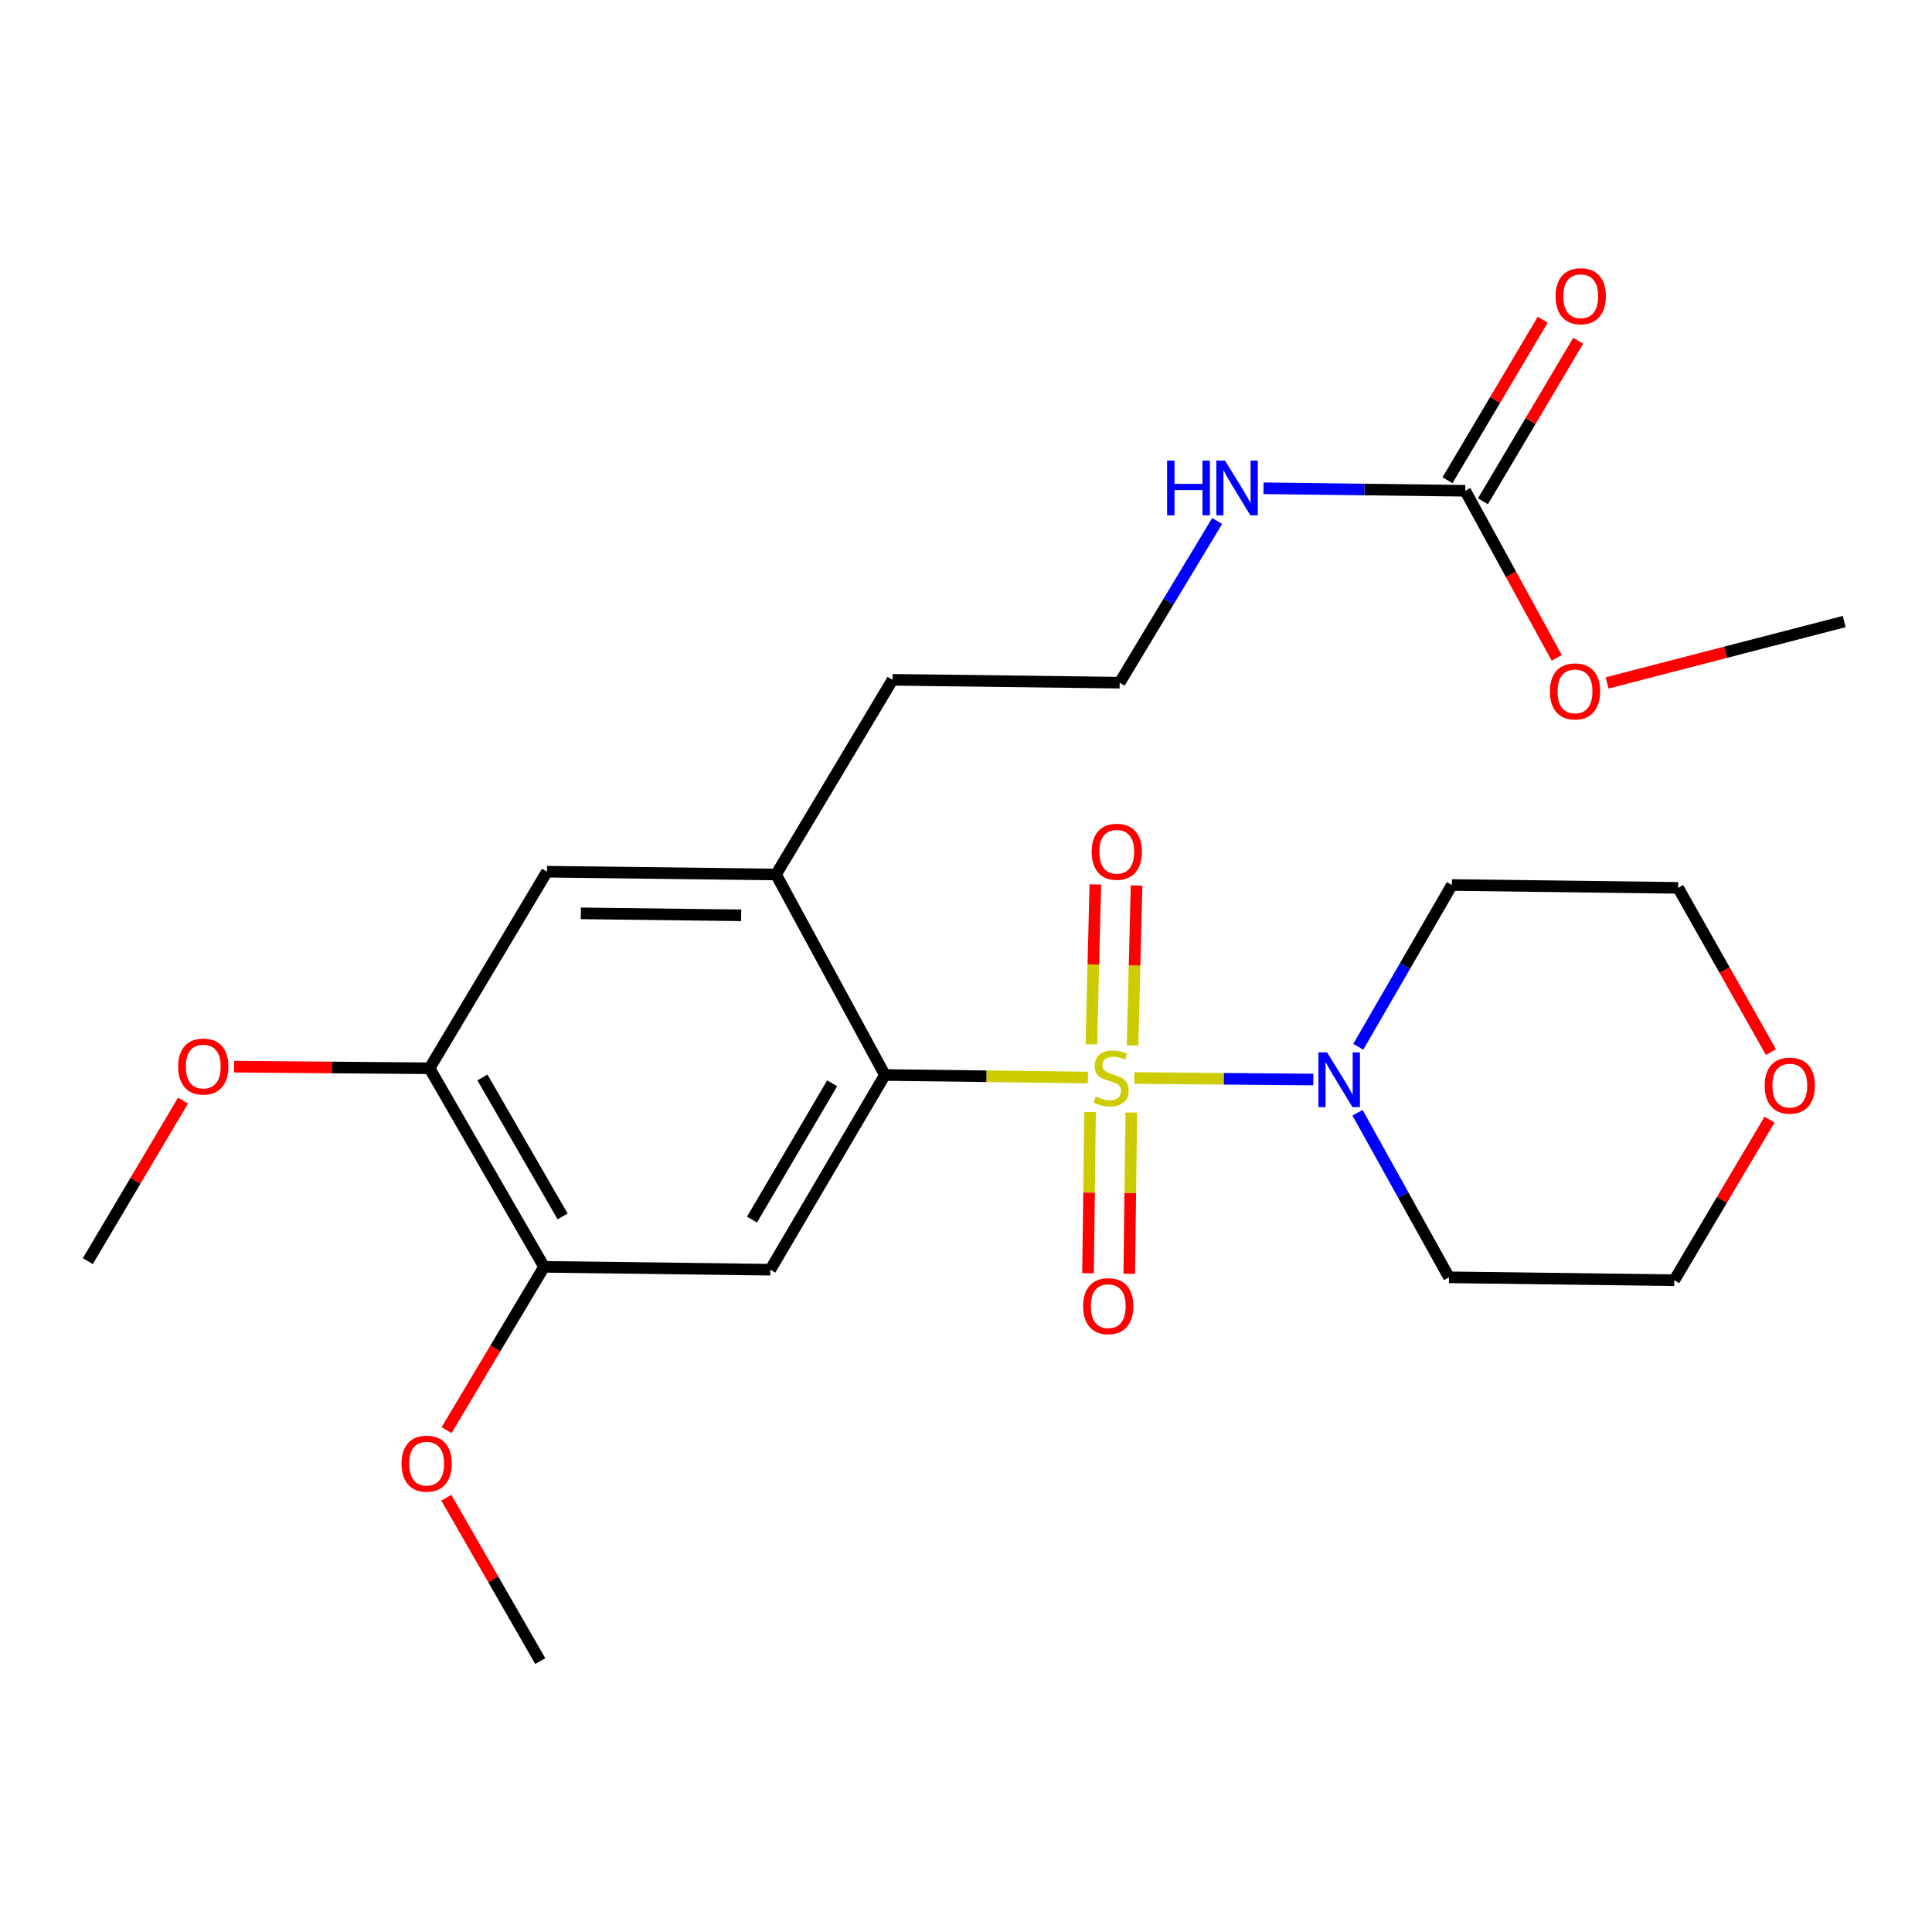 <?xml version='1.0' encoding='iso-8859-1'?>
<svg version='1.1' baseProfile='full'
              xmlns='http://www.w3.org/2000/svg'
                      xmlns:rdkit='http://www.rdkit.org/xml'
                      xmlns:xlink='http://www.w3.org/1999/xlink'
                  xml:space='preserve'
width='1000px' height='1000px' viewBox='0 0 1000 1000'>
<!-- END OF HEADER -->
<rect style='opacity:1.0;fill:#FFFFFF;stroke:none' width='1000' height='1000' x='0' y='0'> </rect>
<path class='bond-0' d='M 563.102,557.732 L 510.559,557.072' style='fill:none;fill-rule:evenodd;stroke:#CCCC00;stroke-width:6px;stroke-linecap:butt;stroke-linejoin:miter;stroke-opacity:1' />
<path class='bond-0' d='M 510.559,557.072 L 458.017,556.412' style='fill:none;fill-rule:evenodd;stroke:#000000;stroke-width:6px;stroke-linecap:butt;stroke-linejoin:miter;stroke-opacity:1' />
<path class='bond-1' d='M 587.141,557.984 L 633.456,558.375' style='fill:none;fill-rule:evenodd;stroke:#CCCC00;stroke-width:6px;stroke-linecap:butt;stroke-linejoin:miter;stroke-opacity:1' />
<path class='bond-1' d='M 633.456,558.375 L 679.772,558.765' style='fill:none;fill-rule:evenodd;stroke:#0000FF;stroke-width:6px;stroke-linecap:butt;stroke-linejoin:miter;stroke-opacity:1' />
<path class='bond-6' d='M 586.205,541.102 L 587.244,499.711' style='fill:none;fill-rule:evenodd;stroke:#CCCC00;stroke-width:6px;stroke-linecap:butt;stroke-linejoin:miter;stroke-opacity:1' />
<path class='bond-6' d='M 587.244,499.711 L 588.284,458.32' style='fill:none;fill-rule:evenodd;stroke:#FF0000;stroke-width:6px;stroke-linecap:butt;stroke-linejoin:miter;stroke-opacity:1' />
<path class='bond-6' d='M 564.87,540.566 L 565.91,499.175' style='fill:none;fill-rule:evenodd;stroke:#CCCC00;stroke-width:6px;stroke-linecap:butt;stroke-linejoin:miter;stroke-opacity:1' />
<path class='bond-6' d='M 565.91,499.175 L 566.949,457.784' style='fill:none;fill-rule:evenodd;stroke:#FF0000;stroke-width:6px;stroke-linecap:butt;stroke-linejoin:miter;stroke-opacity:1' />
<path class='bond-7' d='M 564.216,575.581 L 563.692,617.301' style='fill:none;fill-rule:evenodd;stroke:#CCCC00;stroke-width:6px;stroke-linecap:butt;stroke-linejoin:miter;stroke-opacity:1' />
<path class='bond-7' d='M 563.692,617.301 L 563.169,659.022' style='fill:none;fill-rule:evenodd;stroke:#FF0000;stroke-width:6px;stroke-linecap:butt;stroke-linejoin:miter;stroke-opacity:1' />
<path class='bond-7' d='M 585.555,575.849 L 585.032,617.569' style='fill:none;fill-rule:evenodd;stroke:#CCCC00;stroke-width:6px;stroke-linecap:butt;stroke-linejoin:miter;stroke-opacity:1' />
<path class='bond-7' d='M 585.032,617.569 L 584.508,659.29' style='fill:none;fill-rule:evenodd;stroke:#FF0000;stroke-width:6px;stroke-linecap:butt;stroke-linejoin:miter;stroke-opacity:1' />
<path class='bond-2' d='M 458.017,556.412 L 398.724,657.202' style='fill:none;fill-rule:evenodd;stroke:#000000;stroke-width:6px;stroke-linecap:butt;stroke-linejoin:miter;stroke-opacity:1' />
<path class='bond-2' d='M 430.729,560.71 L 389.223,631.263' style='fill:none;fill-rule:evenodd;stroke:#000000;stroke-width:6px;stroke-linecap:butt;stroke-linejoin:miter;stroke-opacity:1' />
<path class='bond-3' d='M 458.017,556.412 L 401.676,452.646' style='fill:none;fill-rule:evenodd;stroke:#000000;stroke-width:6px;stroke-linecap:butt;stroke-linejoin:miter;stroke-opacity:1' />
<path class='bond-13' d='M 702.658,575.963 L 726.33,618.551' style='fill:none;fill-rule:evenodd;stroke:#0000FF;stroke-width:6px;stroke-linecap:butt;stroke-linejoin:miter;stroke-opacity:1' />
<path class='bond-13' d='M 726.33,618.551 L 750.001,661.138' style='fill:none;fill-rule:evenodd;stroke:#000000;stroke-width:6px;stroke-linecap:butt;stroke-linejoin:miter;stroke-opacity:1' />
<path class='bond-14' d='M 703.041,541.807 L 727.268,499.941' style='fill:none;fill-rule:evenodd;stroke:#0000FF;stroke-width:6px;stroke-linecap:butt;stroke-linejoin:miter;stroke-opacity:1' />
<path class='bond-14' d='M 727.268,499.941 L 751.495,458.076' style='fill:none;fill-rule:evenodd;stroke:#000000;stroke-width:6px;stroke-linecap:butt;stroke-linejoin:miter;stroke-opacity:1' />
<path class='bond-5' d='M 398.724,657.202 L 281.619,655.708' style='fill:none;fill-rule:evenodd;stroke:#000000;stroke-width:6px;stroke-linecap:butt;stroke-linejoin:miter;stroke-opacity:1' />
<path class='bond-8' d='M 401.676,452.646 L 283.113,451.188' style='fill:none;fill-rule:evenodd;stroke:#000000;stroke-width:6px;stroke-linecap:butt;stroke-linejoin:miter;stroke-opacity:1' />
<path class='bond-8' d='M 383.629,473.767 L 300.635,472.746' style='fill:none;fill-rule:evenodd;stroke:#000000;stroke-width:6px;stroke-linecap:butt;stroke-linejoin:miter;stroke-opacity:1' />
<path class='bond-19' d='M 401.676,452.646 L 461.965,351.868' style='fill:none;fill-rule:evenodd;stroke:#000000;stroke-width:6px;stroke-linecap:butt;stroke-linejoin:miter;stroke-opacity:1' />
<path class='bond-4' d='M 758.395,254.018 L 706.197,253.373' style='fill:none;fill-rule:evenodd;stroke:#000000;stroke-width:6px;stroke-linecap:butt;stroke-linejoin:miter;stroke-opacity:1' />
<path class='bond-4' d='M 706.197,253.373 L 653.999,252.729' style='fill:none;fill-rule:evenodd;stroke:#0000FF;stroke-width:6px;stroke-linecap:butt;stroke-linejoin:miter;stroke-opacity:1' />
<path class='bond-10' d='M 767.572,259.463 L 792.22,217.918' style='fill:none;fill-rule:evenodd;stroke:#000000;stroke-width:6px;stroke-linecap:butt;stroke-linejoin:miter;stroke-opacity:1' />
<path class='bond-10' d='M 792.22,217.918 L 816.869,176.374' style='fill:none;fill-rule:evenodd;stroke:#FF0000;stroke-width:6px;stroke-linecap:butt;stroke-linejoin:miter;stroke-opacity:1' />
<path class='bond-10' d='M 749.218,248.573 L 773.866,207.029' style='fill:none;fill-rule:evenodd;stroke:#000000;stroke-width:6px;stroke-linecap:butt;stroke-linejoin:miter;stroke-opacity:1' />
<path class='bond-10' d='M 773.866,207.029 L 798.514,165.485' style='fill:none;fill-rule:evenodd;stroke:#FF0000;stroke-width:6px;stroke-linecap:butt;stroke-linejoin:miter;stroke-opacity:1' />
<path class='bond-15' d='M 758.395,254.018 L 782.078,297.262' style='fill:none;fill-rule:evenodd;stroke:#000000;stroke-width:6px;stroke-linecap:butt;stroke-linejoin:miter;stroke-opacity:1' />
<path class='bond-15' d='M 782.078,297.262 L 805.76,340.506' style='fill:none;fill-rule:evenodd;stroke:#FF0000;stroke-width:6px;stroke-linecap:butt;stroke-linejoin:miter;stroke-opacity:1' />
<path class='bond-16' d='M 281.619,655.708 L 256.386,697.965' style='fill:none;fill-rule:evenodd;stroke:#000000;stroke-width:6px;stroke-linecap:butt;stroke-linejoin:miter;stroke-opacity:1' />
<path class='bond-16' d='M 256.386,697.965 L 231.153,740.222' style='fill:none;fill-rule:evenodd;stroke:#FF0000;stroke-width:6px;stroke-linecap:butt;stroke-linejoin:miter;stroke-opacity:1' />
<path class='bond-26' d='M 281.619,655.708 L 222.326,552.938' style='fill:none;fill-rule:evenodd;stroke:#000000;stroke-width:6px;stroke-linecap:butt;stroke-linejoin:miter;stroke-opacity:1' />
<path class='bond-26' d='M 291.211,629.628 L 249.706,557.689' style='fill:none;fill-rule:evenodd;stroke:#000000;stroke-width:6px;stroke-linecap:butt;stroke-linejoin:miter;stroke-opacity:1' />
<path class='bond-9' d='M 283.113,451.188 L 222.326,552.938' style='fill:none;fill-rule:evenodd;stroke:#000000;stroke-width:6px;stroke-linecap:butt;stroke-linejoin:miter;stroke-opacity:1' />
<path class='bond-17' d='M 222.326,552.938 L 171.738,552.518' style='fill:none;fill-rule:evenodd;stroke:#000000;stroke-width:6px;stroke-linecap:butt;stroke-linejoin:miter;stroke-opacity:1' />
<path class='bond-17' d='M 171.738,552.518 L 121.15,552.098' style='fill:none;fill-rule:evenodd;stroke:#FF0000;stroke-width:6px;stroke-linecap:butt;stroke-linejoin:miter;stroke-opacity:1' />
<path class='bond-11' d='M 629.997,269.662 L 604.77,311.506' style='fill:none;fill-rule:evenodd;stroke:#0000FF;stroke-width:6px;stroke-linecap:butt;stroke-linejoin:miter;stroke-opacity:1' />
<path class='bond-11' d='M 604.77,311.506 L 579.544,353.35' style='fill:none;fill-rule:evenodd;stroke:#000000;stroke-width:6px;stroke-linecap:butt;stroke-linejoin:miter;stroke-opacity:1' />
<path class='bond-12' d='M 916.646,544.574 L 892.623,502.066' style='fill:none;fill-rule:evenodd;stroke:#FF0000;stroke-width:6px;stroke-linecap:butt;stroke-linejoin:miter;stroke-opacity:1' />
<path class='bond-12' d='M 892.623,502.066 L 868.599,459.558' style='fill:none;fill-rule:evenodd;stroke:#000000;stroke-width:6px;stroke-linecap:butt;stroke-linejoin:miter;stroke-opacity:1' />
<path class='bond-25' d='M 915.905,579.521 L 891.25,621.083' style='fill:none;fill-rule:evenodd;stroke:#FF0000;stroke-width:6px;stroke-linecap:butt;stroke-linejoin:miter;stroke-opacity:1' />
<path class='bond-25' d='M 891.25,621.083 L 866.596,662.644' style='fill:none;fill-rule:evenodd;stroke:#000000;stroke-width:6px;stroke-linecap:butt;stroke-linejoin:miter;stroke-opacity:1' />
<path class='bond-21' d='M 750.001,661.138 L 866.596,662.644' style='fill:none;fill-rule:evenodd;stroke:#000000;stroke-width:6px;stroke-linecap:butt;stroke-linejoin:miter;stroke-opacity:1' />
<path class='bond-20' d='M 751.495,458.076 L 868.599,459.558' style='fill:none;fill-rule:evenodd;stroke:#000000;stroke-width:6px;stroke-linecap:butt;stroke-linejoin:miter;stroke-opacity:1' />
<path class='bond-22' d='M 831.82,353.487 L 893.183,337.602' style='fill:none;fill-rule:evenodd;stroke:#FF0000;stroke-width:6px;stroke-linecap:butt;stroke-linejoin:miter;stroke-opacity:1' />
<path class='bond-22' d='M 893.183,337.602 L 954.545,321.717' style='fill:none;fill-rule:evenodd;stroke:#000000;stroke-width:6px;stroke-linecap:butt;stroke-linejoin:miter;stroke-opacity:1' />
<path class='bond-24' d='M 231.015,775.216 L 255.327,817.497' style='fill:none;fill-rule:evenodd;stroke:#FF0000;stroke-width:6px;stroke-linecap:butt;stroke-linejoin:miter;stroke-opacity:1' />
<path class='bond-24' d='M 255.327,817.497 L 279.639,859.778' style='fill:none;fill-rule:evenodd;stroke:#000000;stroke-width:6px;stroke-linecap:butt;stroke-linejoin:miter;stroke-opacity:1' />
<path class='bond-23' d='M 94.732,569.655 L 70.093,611.206' style='fill:none;fill-rule:evenodd;stroke:#FF0000;stroke-width:6px;stroke-linecap:butt;stroke-linejoin:miter;stroke-opacity:1' />
<path class='bond-23' d='M 70.093,611.206 L 45.455,652.756' style='fill:none;fill-rule:evenodd;stroke:#000000;stroke-width:6px;stroke-linecap:butt;stroke-linejoin:miter;stroke-opacity:1' />
<path class='bond-18' d='M 579.544,353.35 L 461.965,351.868' style='fill:none;fill-rule:evenodd;stroke:#000000;stroke-width:6px;stroke-linecap:butt;stroke-linejoin:miter;stroke-opacity:1' />
<path  class='atom-0' d='M 567.109 567.602
Q 567.429 567.722, 568.749 568.282
Q 570.069 568.842, 571.509 569.202
Q 572.989 569.522, 574.429 569.522
Q 577.109 569.522, 578.669 568.242
Q 580.229 566.922, 580.229 564.642
Q 580.229 563.082, 579.429 562.122
Q 578.669 561.162, 577.469 560.642
Q 576.269 560.122, 574.269 559.522
Q 571.749 558.762, 570.229 558.042
Q 568.749 557.322, 567.669 555.802
Q 566.629 554.282, 566.629 551.722
Q 566.629 548.162, 569.029 545.962
Q 571.469 543.762, 576.269 543.762
Q 579.549 543.762, 583.269 545.322
L 582.349 548.402
Q 578.949 547.002, 576.389 547.002
Q 573.629 547.002, 572.109 548.162
Q 570.589 549.282, 570.629 551.242
Q 570.629 552.762, 571.389 553.682
Q 572.189 554.602, 573.309 555.122
Q 574.469 555.642, 576.389 556.242
Q 578.949 557.042, 580.469 557.842
Q 581.989 558.642, 583.069 560.282
Q 584.189 561.882, 584.189 564.642
Q 584.189 568.562, 581.549 570.682
Q 578.949 572.762, 574.589 572.762
Q 572.069 572.762, 570.149 572.202
Q 568.269 571.682, 566.029 570.762
L 567.109 567.602
' fill='#CCCC00'/>
<path  class='atom-2' d='M 686.902 544.718
L 696.182 559.718
Q 697.102 561.198, 698.582 563.878
Q 700.062 566.558, 700.142 566.718
L 700.142 544.718
L 703.902 544.718
L 703.902 573.038
L 700.022 573.038
L 690.062 556.638
Q 688.902 554.718, 687.662 552.518
Q 686.462 550.318, 686.102 549.638
L 686.102 573.038
L 682.422 573.038
L 682.422 544.718
L 686.902 544.718
' fill='#0000FF'/>
<path  class='atom-7' d='M 565.05 440.87
Q 565.05 434.07, 568.41 430.27
Q 571.77 426.47, 578.05 426.47
Q 584.33 426.47, 587.69 430.27
Q 591.05 434.07, 591.05 440.87
Q 591.05 447.75, 587.65 451.67
Q 584.25 455.55, 578.05 455.55
Q 571.81 455.55, 568.41 451.67
Q 565.05 447.79, 565.05 440.87
M 578.05 452.35
Q 582.37 452.35, 584.69 449.47
Q 587.05 446.55, 587.05 440.87
Q 587.05 435.31, 584.69 432.51
Q 582.37 429.67, 578.05 429.67
Q 573.73 429.67, 571.37 432.47
Q 569.05 435.27, 569.05 440.87
Q 569.05 446.59, 571.37 449.47
Q 573.73 452.35, 578.05 452.35
' fill='#FF0000'/>
<path  class='atom-8' d='M 560.627 676.063
Q 560.627 669.263, 563.987 665.463
Q 567.347 661.663, 573.627 661.663
Q 579.907 661.663, 583.267 665.463
Q 586.627 669.263, 586.627 676.063
Q 586.627 682.943, 583.227 686.863
Q 579.827 690.743, 573.627 690.743
Q 567.387 690.743, 563.987 686.863
Q 560.627 682.983, 560.627 676.063
M 573.627 687.543
Q 577.947 687.543, 580.267 684.663
Q 582.627 681.743, 582.627 676.063
Q 582.627 670.503, 580.267 667.703
Q 577.947 664.863, 573.627 664.863
Q 569.307 664.863, 566.947 667.663
Q 564.627 670.463, 564.627 676.063
Q 564.627 681.783, 566.947 684.663
Q 569.307 687.543, 573.627 687.543
' fill='#FF0000'/>
<path  class='atom-11' d='M 805.187 153.32
Q 805.187 146.52, 808.547 142.72
Q 811.907 138.92, 818.187 138.92
Q 824.467 138.92, 827.827 142.72
Q 831.187 146.52, 831.187 153.32
Q 831.187 160.2, 827.787 164.12
Q 824.387 168, 818.187 168
Q 811.947 168, 808.547 164.12
Q 805.187 160.24, 805.187 153.32
M 818.187 164.8
Q 822.507 164.8, 824.827 161.92
Q 827.187 159, 827.187 153.32
Q 827.187 147.76, 824.827 144.96
Q 822.507 142.12, 818.187 142.12
Q 813.867 142.12, 811.507 144.92
Q 809.187 147.72, 809.187 153.32
Q 809.187 159.04, 811.507 161.92
Q 813.867 164.8, 818.187 164.8
' fill='#FF0000'/>
<path  class='atom-12' d='M 604.087 238.4
L 607.927 238.4
L 607.927 250.44
L 622.407 250.44
L 622.407 238.4
L 626.247 238.4
L 626.247 266.72
L 622.407 266.72
L 622.407 253.64
L 607.927 253.64
L 607.927 266.72
L 604.087 266.72
L 604.087 238.4
' fill='#0000FF'/>
<path  class='atom-12' d='M 634.047 238.4
L 643.327 253.4
Q 644.247 254.88, 645.727 257.56
Q 647.207 260.24, 647.287 260.4
L 647.287 238.4
L 651.047 238.4
L 651.047 266.72
L 647.167 266.72
L 637.207 250.32
Q 636.047 248.4, 634.807 246.2
Q 633.607 244, 633.247 243.32
L 633.247 266.72
L 629.567 266.72
L 629.567 238.4
L 634.047 238.4
' fill='#0000FF'/>
<path  class='atom-13' d='M 913.399 561.91
Q 913.399 555.11, 916.759 551.31
Q 920.119 547.51, 926.399 547.51
Q 932.679 547.51, 936.039 551.31
Q 939.399 555.11, 939.399 561.91
Q 939.399 568.79, 935.999 572.71
Q 932.599 576.59, 926.399 576.59
Q 920.159 576.59, 916.759 572.71
Q 913.399 568.83, 913.399 561.91
M 926.399 573.39
Q 930.719 573.39, 933.039 570.51
Q 935.399 567.59, 935.399 561.91
Q 935.399 556.35, 933.039 553.55
Q 930.719 550.71, 926.399 550.71
Q 922.079 550.71, 919.719 553.51
Q 917.399 556.31, 917.399 561.91
Q 917.399 567.63, 919.719 570.51
Q 922.079 573.39, 926.399 573.39
' fill='#FF0000'/>
<path  class='atom-16' d='M 802.222 357.864
Q 802.222 351.064, 805.582 347.264
Q 808.942 343.464, 815.222 343.464
Q 821.502 343.464, 824.862 347.264
Q 828.222 351.064, 828.222 357.864
Q 828.222 364.744, 824.822 368.664
Q 821.422 372.544, 815.222 372.544
Q 808.982 372.544, 805.582 368.664
Q 802.222 364.784, 802.222 357.864
M 815.222 369.344
Q 819.542 369.344, 821.862 366.464
Q 824.222 363.544, 824.222 357.864
Q 824.222 352.304, 821.862 349.504
Q 819.542 346.664, 815.222 346.664
Q 810.902 346.664, 808.542 349.464
Q 806.222 352.264, 806.222 357.864
Q 806.222 363.584, 808.542 366.464
Q 810.902 369.344, 815.222 369.344
' fill='#FF0000'/>
<path  class='atom-17' d='M 207.832 757.586
Q 207.832 750.786, 211.192 746.986
Q 214.552 743.186, 220.832 743.186
Q 227.112 743.186, 230.472 746.986
Q 233.832 750.786, 233.832 757.586
Q 233.832 764.466, 230.432 768.386
Q 227.032 772.266, 220.832 772.266
Q 214.592 772.266, 211.192 768.386
Q 207.832 764.506, 207.832 757.586
M 220.832 769.066
Q 225.152 769.066, 227.472 766.186
Q 229.832 763.266, 229.832 757.586
Q 229.832 752.026, 227.472 749.226
Q 225.152 746.386, 220.832 746.386
Q 216.512 746.386, 214.152 749.186
Q 211.832 751.986, 211.832 757.586
Q 211.832 763.306, 214.152 766.186
Q 216.512 769.066, 220.832 769.066
' fill='#FF0000'/>
<path  class='atom-18' d='M 92.222 552.046
Q 92.222 545.246, 95.582 541.446
Q 98.942 537.646, 105.222 537.646
Q 111.502 537.646, 114.862 541.446
Q 118.222 545.246, 118.222 552.046
Q 118.222 558.926, 114.822 562.846
Q 111.422 566.726, 105.222 566.726
Q 98.982 566.726, 95.582 562.846
Q 92.222 558.966, 92.222 552.046
M 105.222 563.526
Q 109.542 563.526, 111.862 560.646
Q 114.222 557.726, 114.222 552.046
Q 114.222 546.486, 111.862 543.686
Q 109.542 540.846, 105.222 540.846
Q 100.902 540.846, 98.542 543.646
Q 96.222 546.446, 96.222 552.046
Q 96.222 557.766, 98.542 560.646
Q 100.902 563.526, 105.222 563.526
' fill='#FF0000'/>
</svg>
